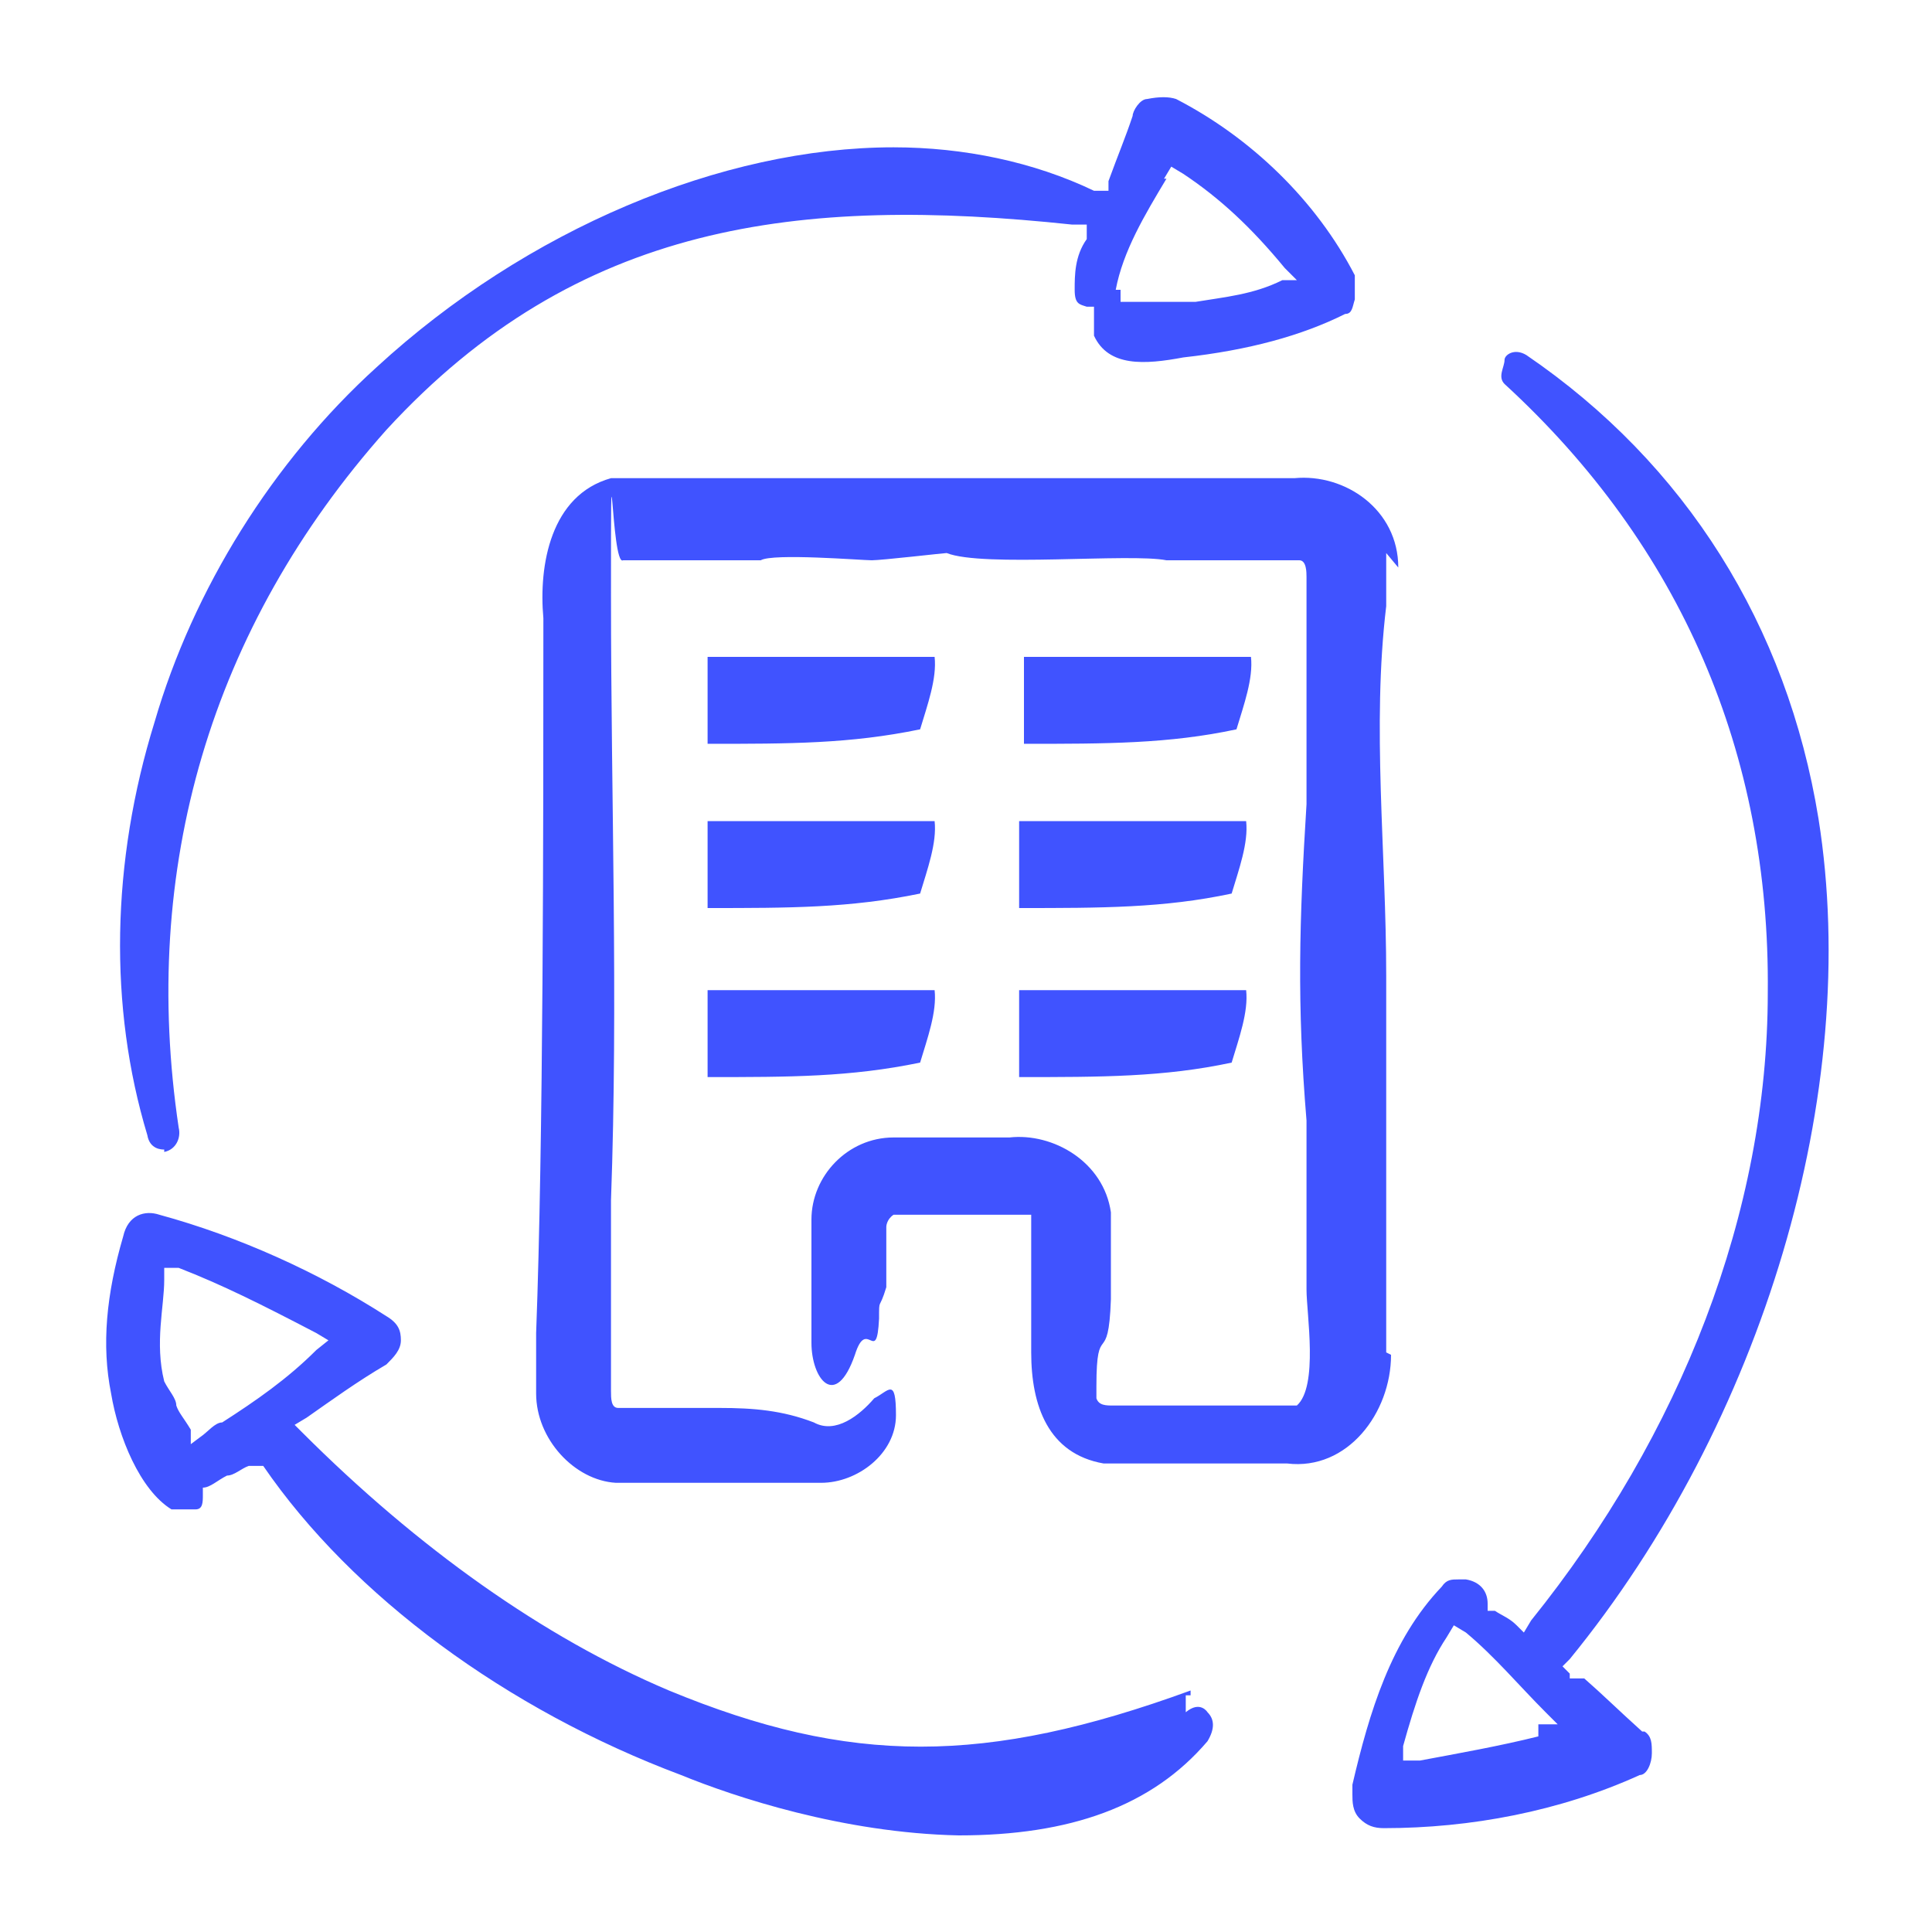 <?xml version="1.0" encoding="UTF-8"?>
<svg id="a" xmlns="http://www.w3.org/2000/svg" version="1.1" viewBox="0 0 80 80">
  <!-- Generator: Adobe Illustrator 29.2.1, SVG Export Plug-In . SVG Version: 2.1.0 Build 116)  -->
  <defs>
    <style>
      .st0 {
        fill: #4053ff;
      }
    </style>
  </defs>
  <path class="st0" d="M68,71.7h0c-1-.9-1.6-1.5-2.4-2.2h-.6v-.2l-.3-.3.3-.3c8-9.8,12.1-23.5,10.3-34.8-1.3-8-5.5-14.7-12.1-19.2-.5-.3-.9,0-.9.2,0,.3-.3.7,0,1,7.3,6.7,11,15.3,10.9,25.2,0,9.1-3.6,18.3-9.8,26l-.3.5-.3-.3c-.3-.3-.6-.4-.9-.6h-.3v-.3c0-.5-.3-.9-.9-1h-.3c-.3,0-.5,0-.7.3-2.1,2.2-3,5.2-3.7,8.2v.4c0,.3,0,.7.3,1s.6.4,1,.4c3.6,0,7.3-.7,10.6-2.2.3,0,.5-.5.5-.9s0-.7-.3-.9ZM63.7,71.4h0v.5c-1.6.4-3.3.7-4.9,1h-.7v-.6c.5-1.8,1-3.3,1.8-4.5l.3-.5.5.3c1.2,1,2.2,2.2,3.3,3.3l.5.5h-.6ZM49.1,70.9v-.7h.2v-.2c-8.5,3.1-14.1,3.1-21.6,0-5.2-2.2-10.4-5.9-15.2-10.7l-.3-.3.5-.3c1-.7,2.1-1.5,3.3-2.2.3-.3.6-.6.6-1s-.1-.7-.6-1c-2.8-1.8-6.1-3.3-9.4-4.2-.6-.2-1.3,0-1.5.9-.7,2.4-.9,4.5-.5,6.5.3,1.8,1.2,4,2.5,4.8h1c.3,0,.3-.3.3-.6v-.3c.3,0,.6-.3,1-.5.3,0,.6-.3.9-.4h.6c3.7,5.4,10.1,10.1,17.3,12.8,2.2.9,6.7,2.4,11.5,2.5,4.6,0,8-1.2,10.3-3.9.3-.5.3-.9,0-1.2,0,0-.3-.5-.9,0ZM9.2,58.9h0c-.3,0-.6.4-.9.6l-.4.3v-.6c-.3-.5-.5-.7-.6-1,0-.3-.3-.6-.5-1-.4-1.6,0-3.1,0-4.2v-.5h.6c1.8.7,3.4,1.5,5.7,2.7l.5.3-.5.4c-1.2,1.2-2.5,2.1-3.9,3ZM6.8,47.7s0,0,0,0h0s0,0,0,0ZM57.4,56h0s0-15.6,0-15.6c0-5.1-.6-10.3,0-15.3v-2.2l.5.6c0-2.4-2.2-3.9-4.3-3.7h-28.3c-2.5.7-3,3.6-2.8,5.8,0,8.8,0,21.6-.3,29.6v2.5c0,1.9,1.6,3.6,3.3,3.7h8.5c1.5,0,3.1-1.2,3.1-2.8s-.3-1-.9-.7c-.6.7-1.6,1.5-2.5,1-1.3-.5-2.5-.6-3.9-.6h-4.2c-.3,0-.3-.4-.3-.7v-7.9c.3-8.3,0-16.5,0-25s0-1.2.5-1.5h5.7c.5-.3,4.2,0,4.6,0s3-.3,3.1-.3c1.5.6,7.6,0,9.1.3h5.5c.3,0,.3.5.3.7v9.4c-.3,4.8-.4,8.3,0,13.1v7c0,1,.5,4-.4,4.8h-7.6c-.3,0-.6,0-.7-.3v-.5c0-2.8.5-.7.6-3.6v-3.6c-.3-2.1-2.4-3.3-4.2-3.1h-4.8c-1.9,0-3.4,1.6-3.4,3.4v5.1c0,1.5,1,2.8,1.8.5.5-1.6.9.5,1-1.5,0-.9,0-.3.3-1.3v-2.5s0-.3.3-.5h5.7v5.7c0,2.2.7,4.2,3,4.6h7.6c2.5.3,4.3-2.1,4.3-4.5ZM6.8,47.7h0c.5-.1.7-.6.6-1-1.6-10.7,1.3-20.7,8.6-28.9,7.9-8.6,17.1-9.7,28.4-8.5h.6v.6c-.5.7-.5,1.5-.5,2.1s.2.6.5.7h.3v1.2c.6,1.3,2.1,1.2,3.7.9,2.7-.3,4.9-.9,6.7-1.8.3,0,.3-.3.4-.6v-1c-1.6-3.1-4.3-5.7-7.4-7.3-.3-.1-.7-.1-1.2,0-.3,0-.6.5-.6.7-.3.9-.6,1.6-1,2.7v.4h-.6c-2.5-1.2-5.4-1.8-8.3-1.8-7.1,0-15.2,3.4-21.4,9.1-4.3,3.9-7.6,9.2-9.2,14.7-1.8,5.8-1.9,11.8-.3,17.1.1.6.6.6.7.6ZM48.2,7.4l.3-.5.5.3c1.5,1,2.8,2.2,4.2,3.9l.5.5h-.6c-1.2.6-2.4.7-3.6.9h-3.1v-.5h-.2c.3-1.6,1.2-3.1,2.1-4.6ZM51.8,27.2h0s-9.4,0-9.4,0v3.6c3.4,0,6,0,8.8-.6.3-1,.7-2.1.6-3ZM42.2,37.6h0c3.4,0,6,0,8.8-.6.3-1,.7-2.1.6-3h-9.4v3.6ZM42.2,44.6h0c3.4,0,6,0,8.8-.6.3-1,.7-2.1.6-3h-9.4v3.6ZM29.3,44.6h0c3.4,0,5.9,0,8.8-.6.3-1,.7-2.1.6-3h-9.4v3.6ZM38.7,27.2h0s-9.4,0-9.4,0v3.6c3.4,0,5.9,0,8.8-.6.3-1,.7-2.1.6-3ZM29.3,37.6h0c3.4,0,5.9,0,8.8-.6.3-1,.7-2.1.6-3h-9.4v3.6Z"/>
</svg>